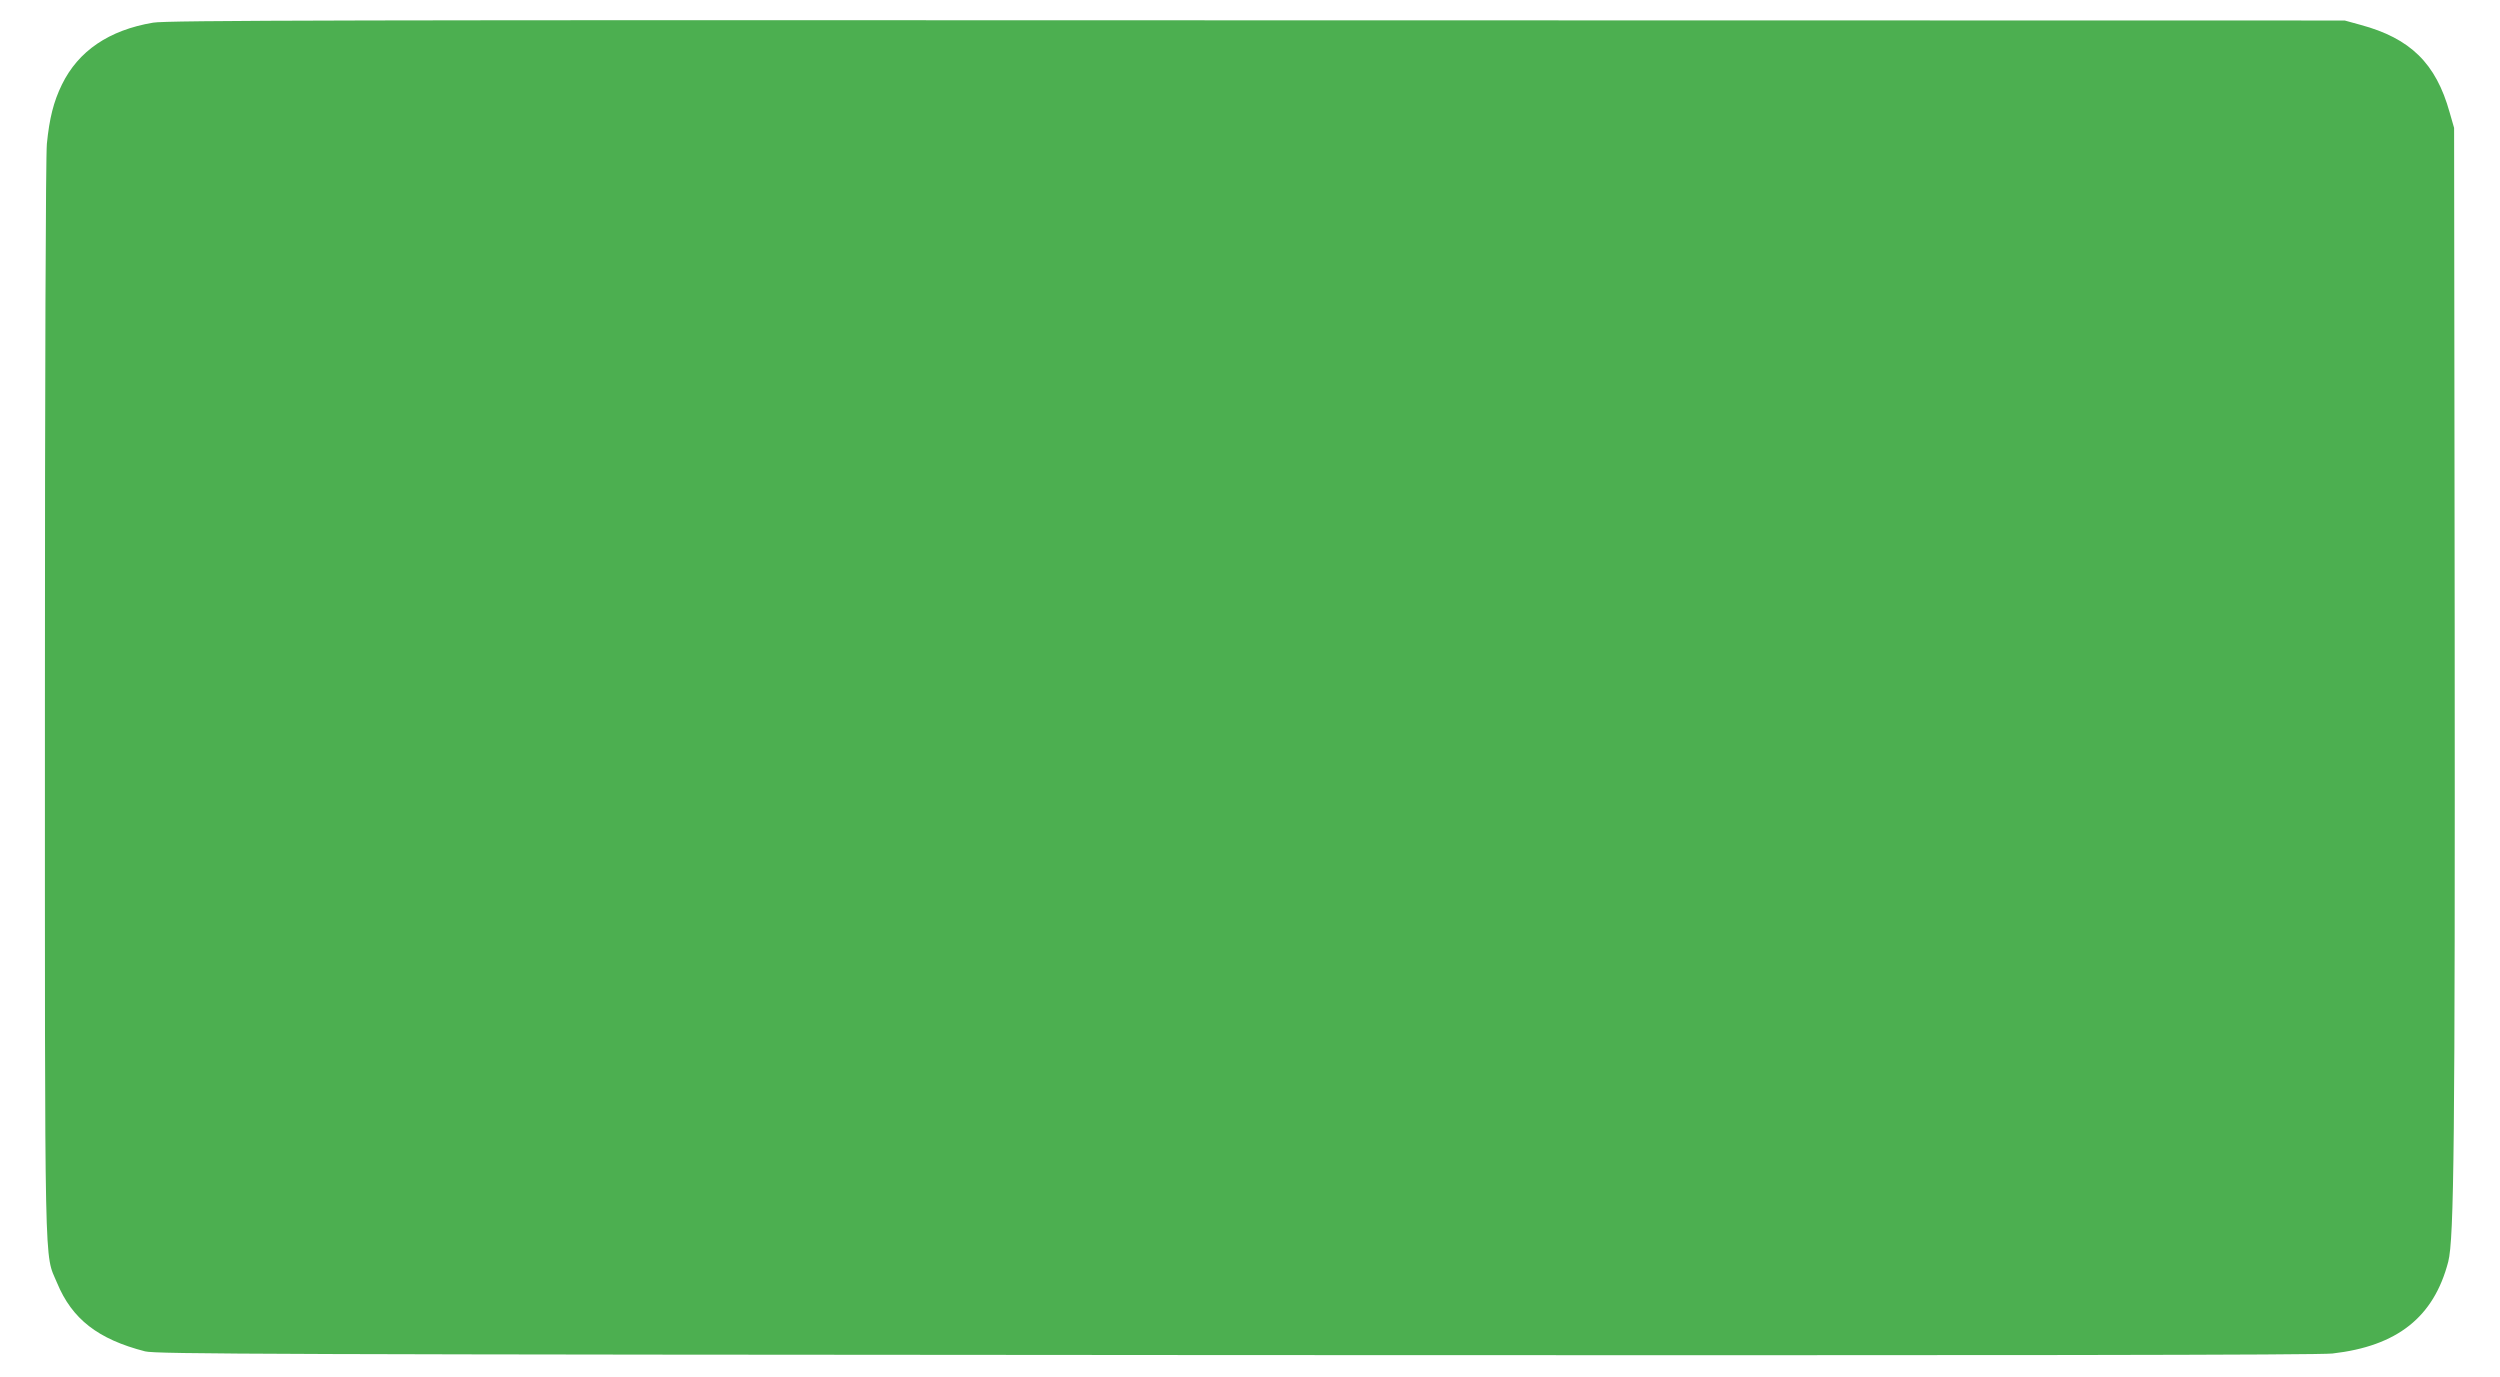 <?xml version="1.0" standalone="no"?>
<!DOCTYPE svg PUBLIC "-//W3C//DTD SVG 20010904//EN"
 "http://www.w3.org/TR/2001/REC-SVG-20010904/DTD/svg10.dtd">
<svg version="1.0" xmlns="http://www.w3.org/2000/svg"
 width="1280pt" height="705pt" viewBox="0 0 1280 705"
 preserveAspectRatio="xMidYMid meet">
<g transform="translate(0,705) scale(0.1,-0.1)"
fill="#4caf50" stroke="none">
<path d="M784 6934 c-226 -38 -383 -145 -467 -317 -43 -88 -64 -173 -77 -303
-6 -61 -10 -1164 -10 -2840 0 -3022 -4 -2834 62 -2992 77 -186 210 -289 451
-351 56 -14 610 -16 5582 -19 3951 -2 5548 0 5617 8 332 38 519 186 593 470
30 118 35 619 33 3250 l-3 2555 -23 80 c-70 251 -201 379 -457 448 l-80 22
-5570 1 c-4666 2 -5583 0 -5651 -12z"/>
</g>
</svg>
